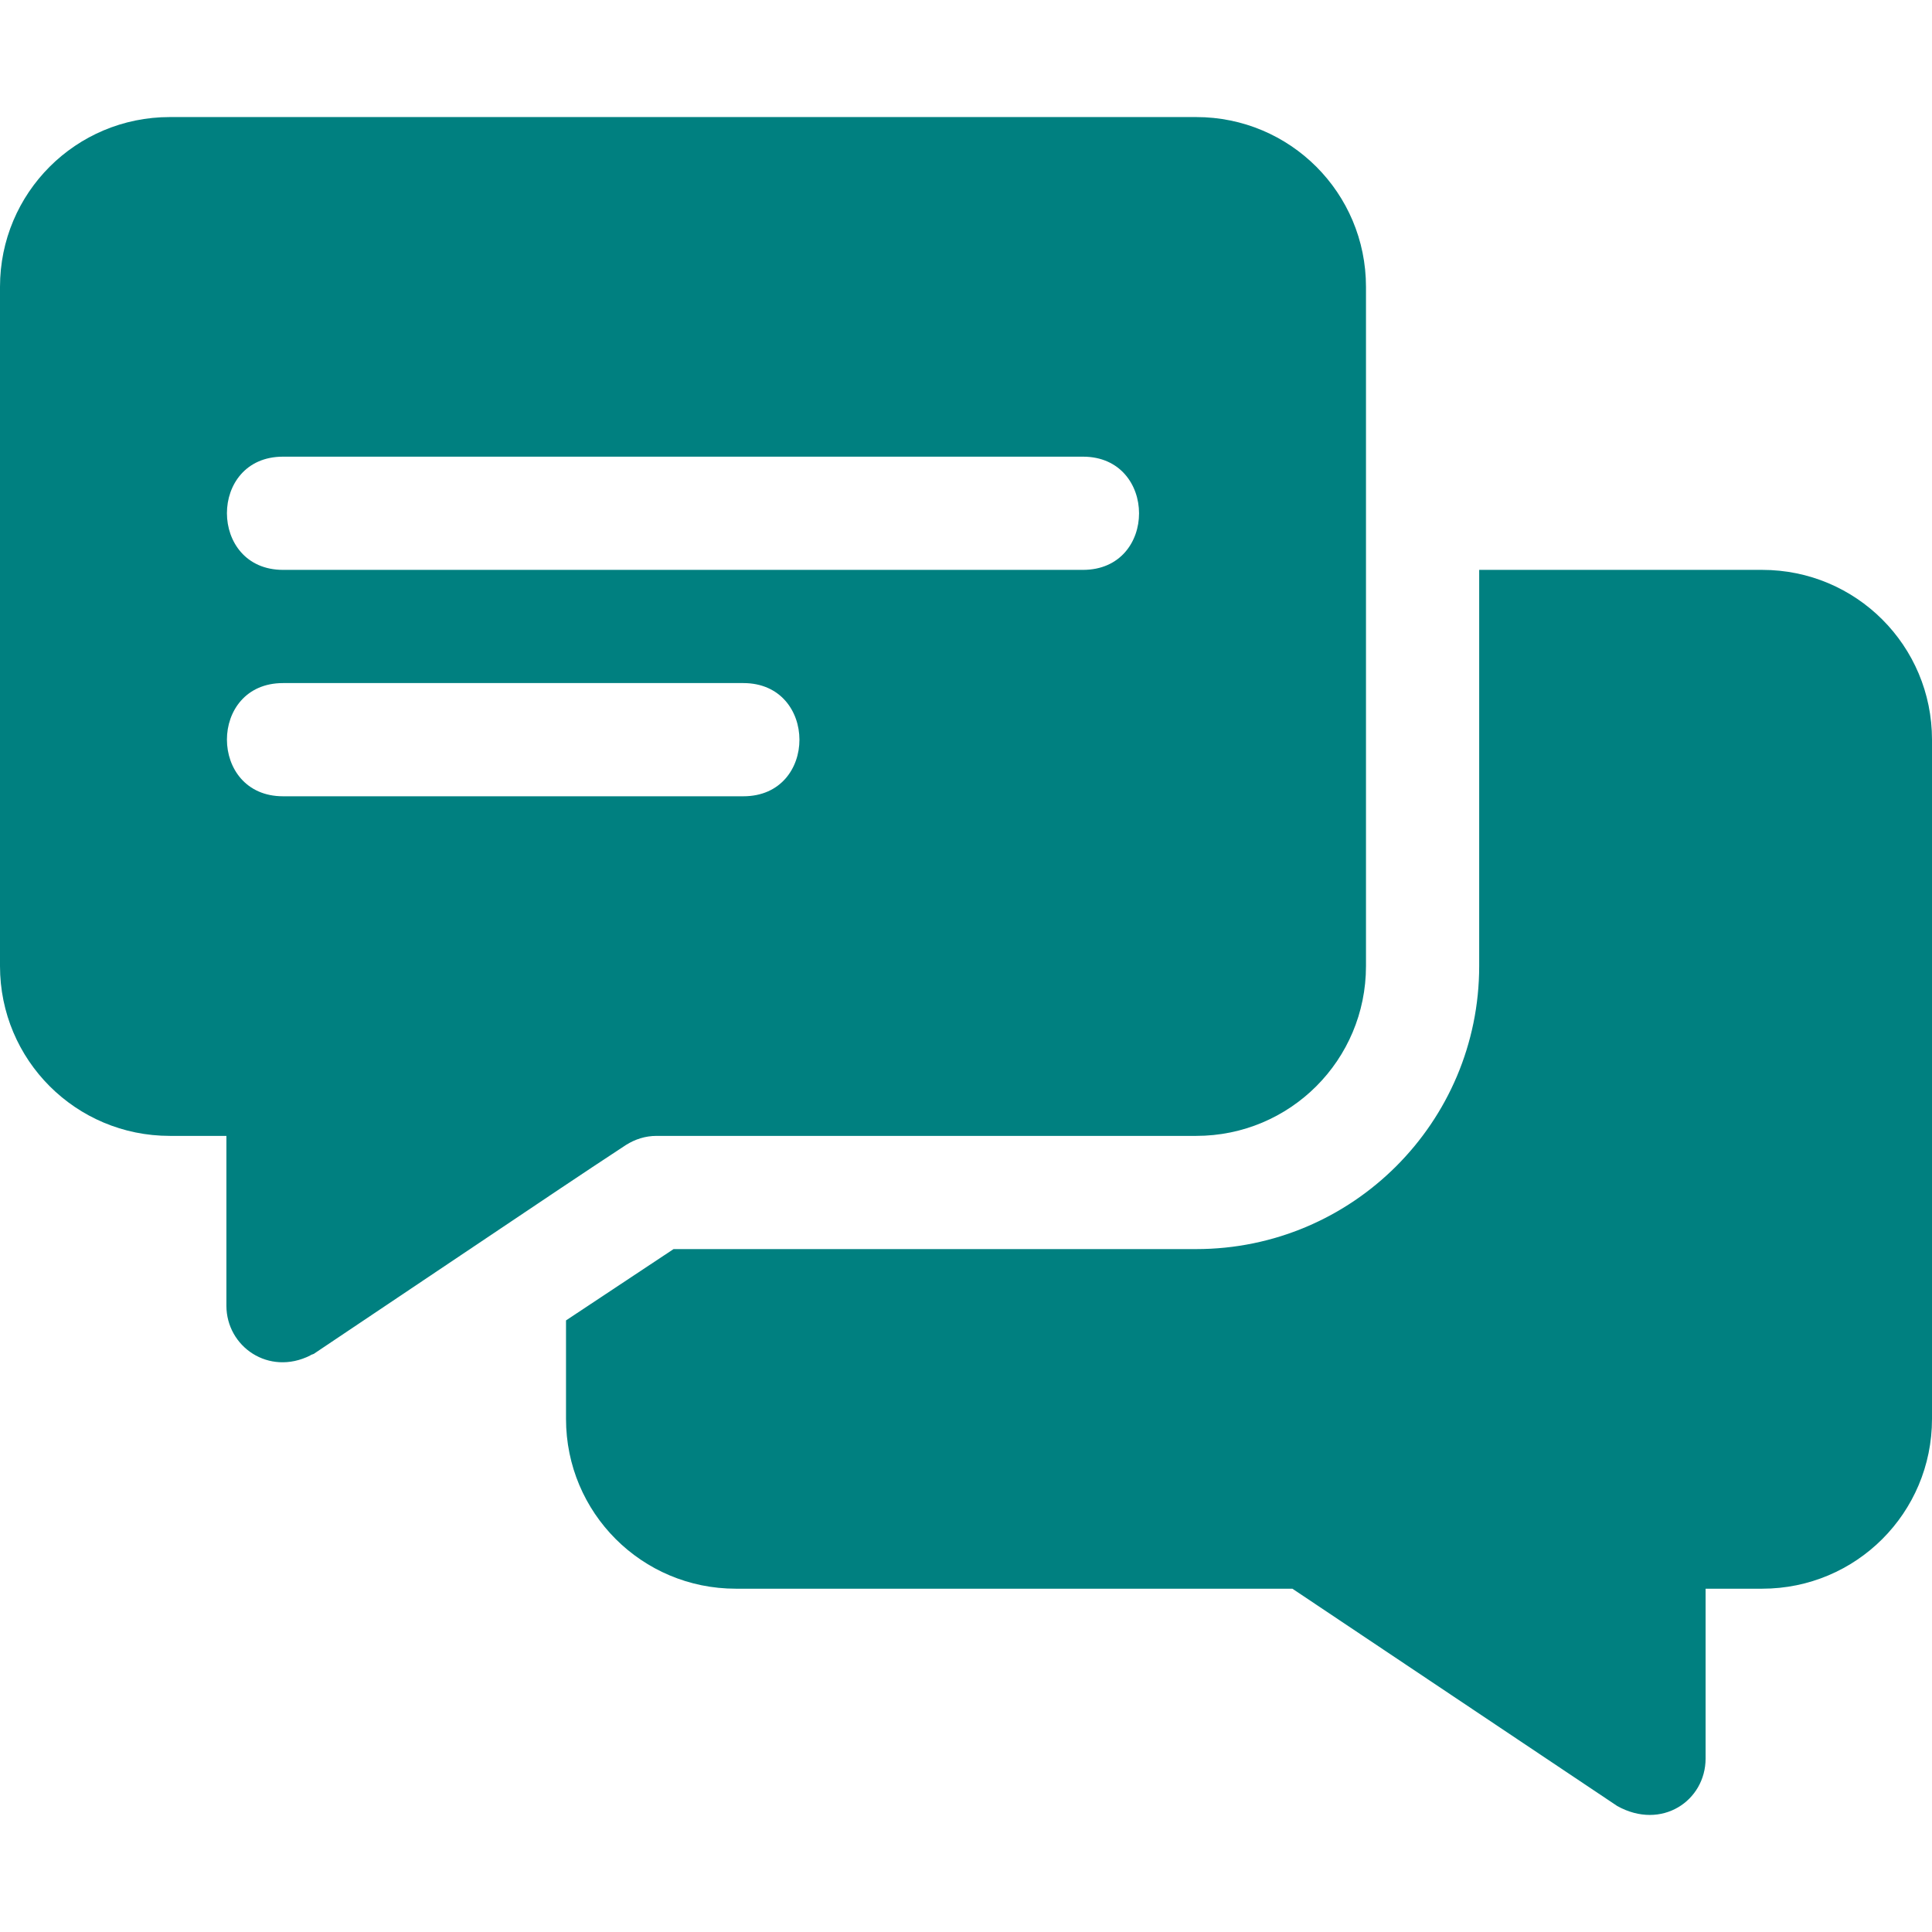 <?xml version="1.0" encoding="UTF-8"?>
<svg xmlns="http://www.w3.org/2000/svg" width="512" height="512" viewBox="0 0 512 512" fill="none">
  <path d="M317 31.022H45C20.099 31.022 0 51.121 0 76.022V256.022C0 280.921 20.099 301.022 45 301.022H60V346.022C60 356.859 71.221 364.707 82.2 359.222C82.5 358.922 83.101 358.922 83.401 358.621C165.917 303.286 147.424 315.624 165.901 303.421C168.3 301.921 171 301.022 174 301.022H317C341.901 301.022 362 280.921 362 256.022V76.022C362 51.121 341.901 31.022 317 31.022ZM197 211.022H75C55.227 211.022 55.146 181.022 75 181.022H197C216.773 181.022 216.854 211.022 197 211.022ZM287 151.022H75C55.227 151.022 55.146 121.022 75 121.022H287C306.773 121.022 306.854 151.022 287 151.022Z" fill="#008080"></path>
  <path d="M467 151.022H392V256.022C392 297.422 358.4 331.022 317 331.022H178.5L150 349.922V376.022C150 400.921 170.099 421.022 195 421.022H342.499L428.599 478.621C440.351 485.146 452 477.211 452 466.022V421.022H467C491.901 421.022 512 400.921 512 376.022V196.022C512 171.122 491.901 151.022 467 151.022Z" fill="#008080"></path>
</svg>
